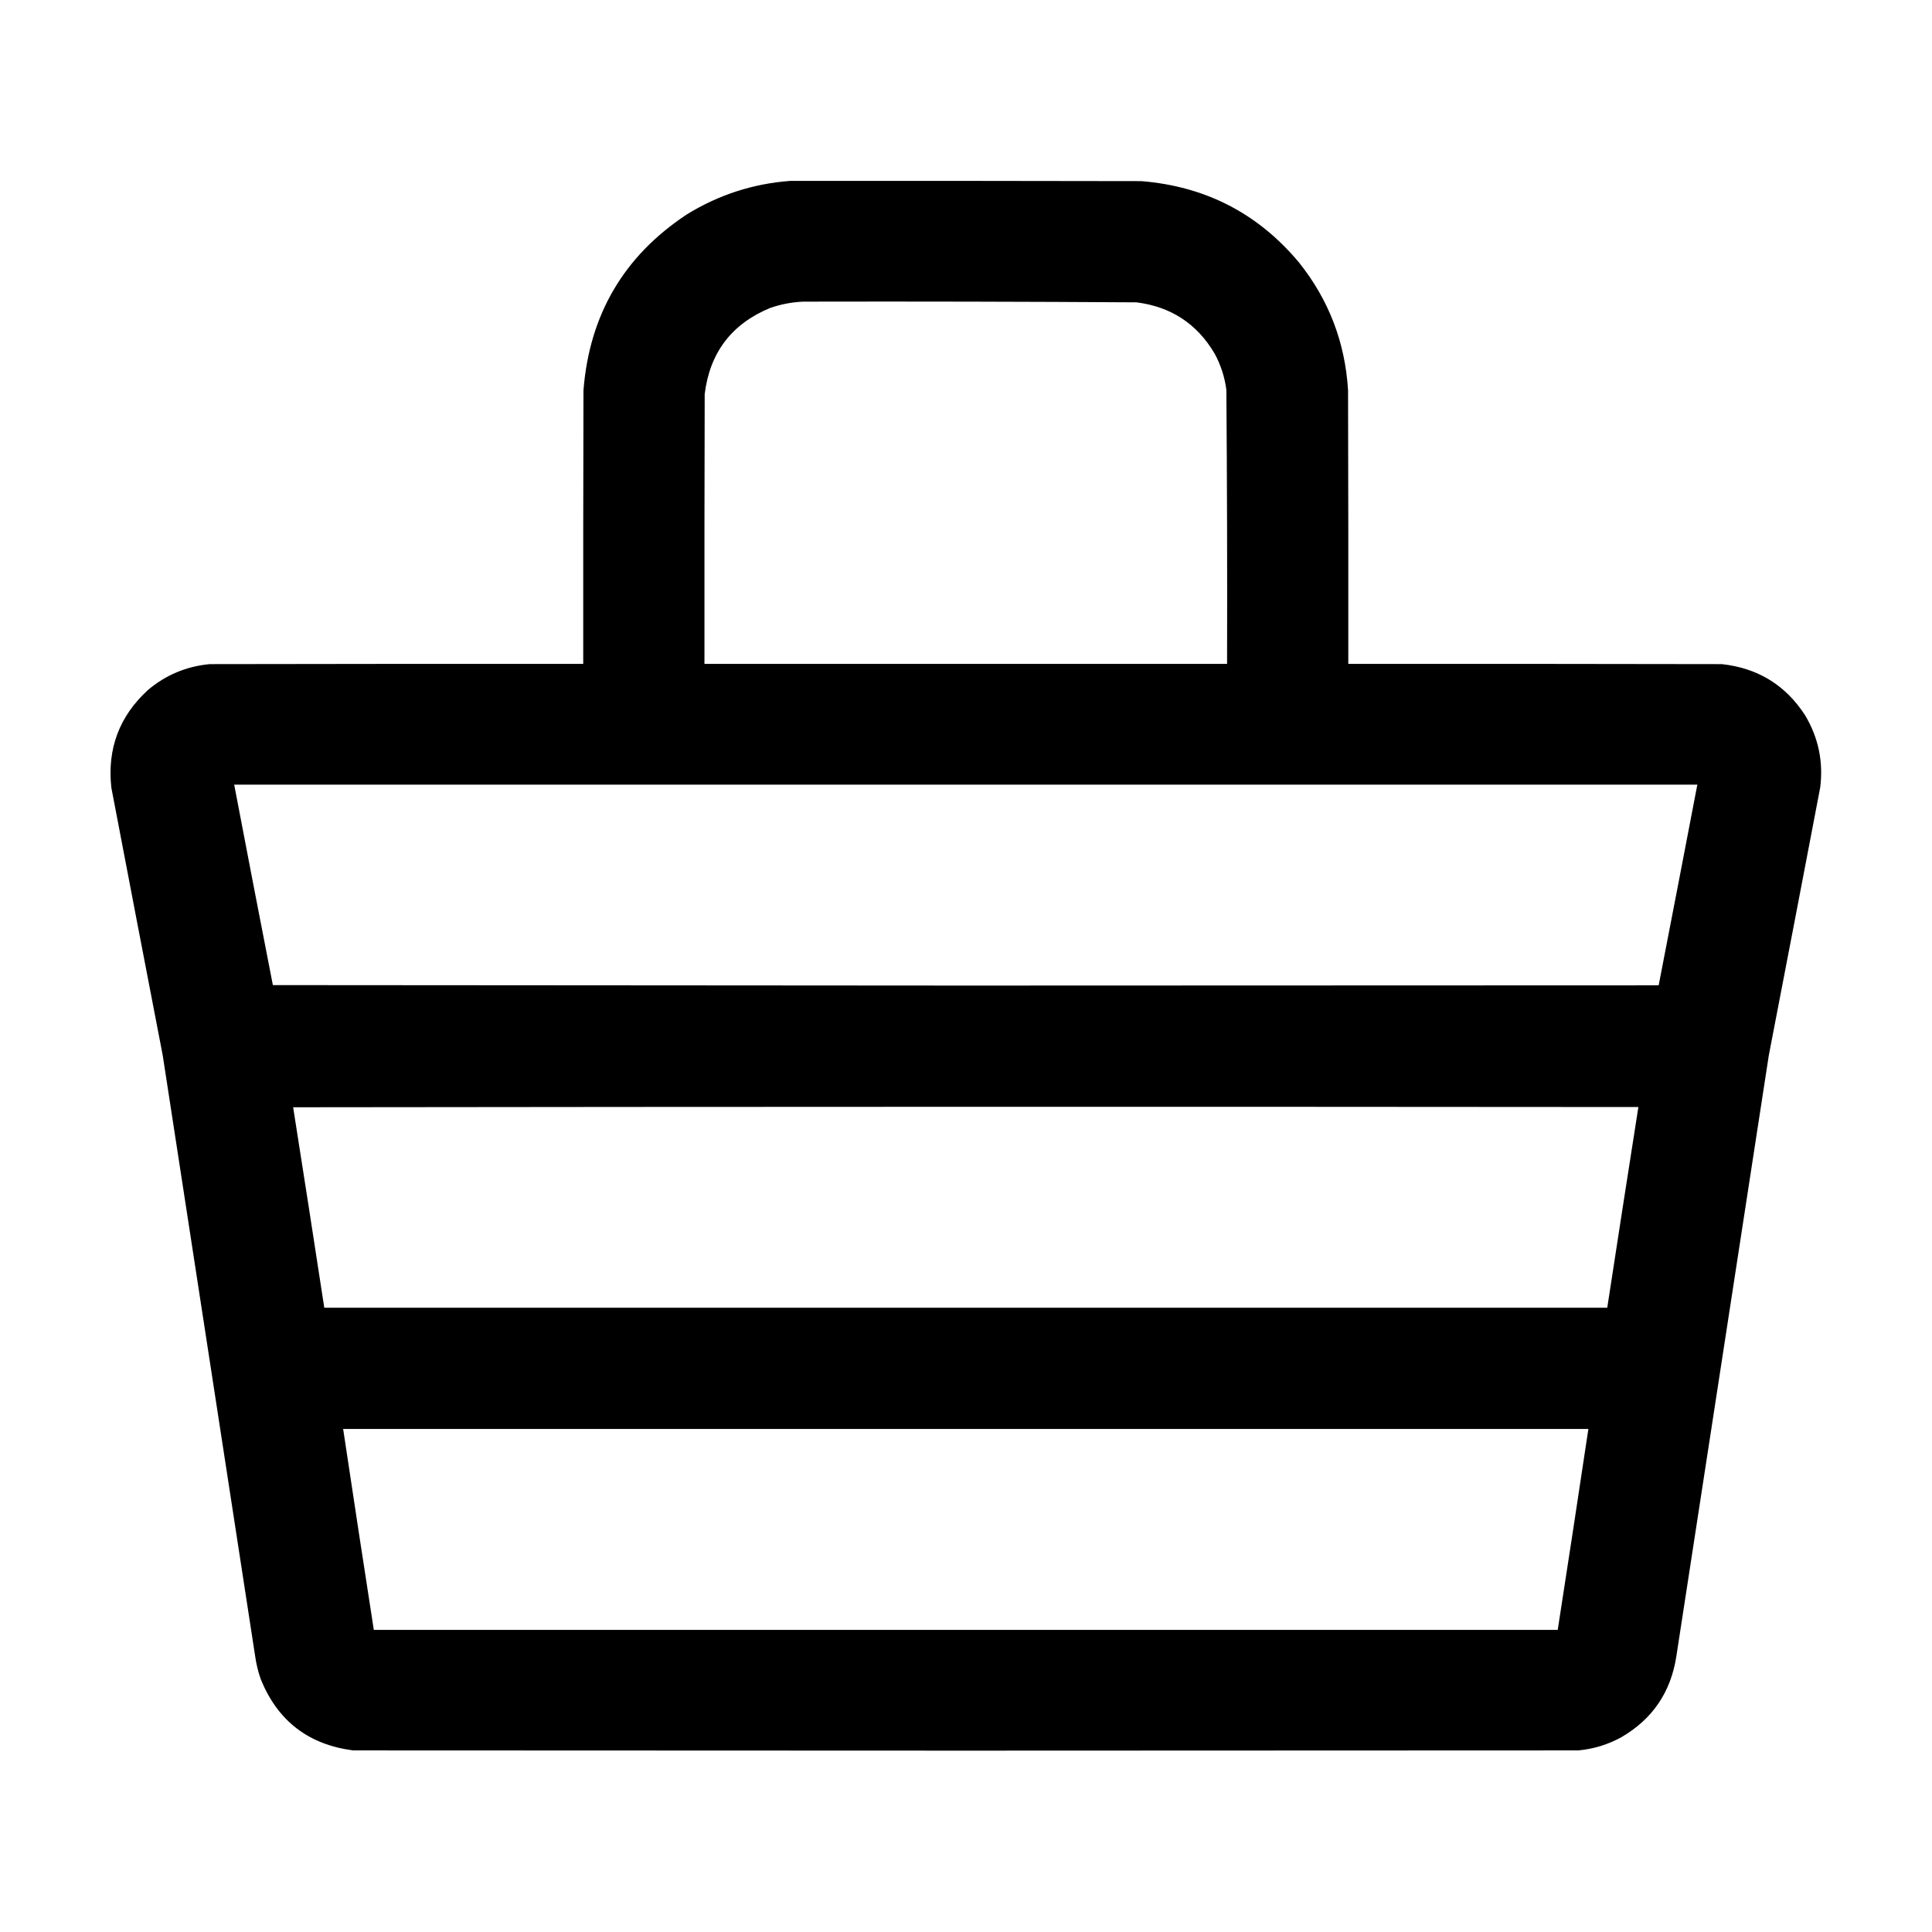 <?xml version="1.0" encoding="UTF-8"?>
<svg xmlns="http://www.w3.org/2000/svg" xmlns:xlink="http://www.w3.org/1999/xlink" version="1.1" width="4096px" height="4096px" style="shape-rendering:geometricPrecision; text-rendering:geometricPrecision; image-rendering:optimizeQuality; fill-rule:evenodd; clip-rule:evenodd">
  <g>
    <path style="opacity:0.997" fill="#000000" d="M 1675.5,383.5 C 1923.5,383.333 2171.5,383.5 2419.5,384C 2555.55,394.937 2667.05,452.437 2754,556.5C 2817.14,635.547 2851.81,725.88 2858,827.5C 2858.5,1020.83 2858.67,1214.17 2858.5,1407.5C 3122.5,1407.33 3386.5,1407.5 3650.5,1408C 3726.77,1416.36 3785.61,1452.53 3827,1516.5C 3855.19,1563.77 3865.85,1614.77 3859,1669.5C 3822.88,1858.87 3786.55,2048.21 3750,2237.5C 3684.67,2662.17 3619.33,3086.83 3554,3511.5C 3542.33,3587.4 3503.5,3644.57 3437.5,3683C 3409.1,3698.58 3378.77,3707.91 3346.5,3711C 2913.5,3711.17 2480.5,3711.33 2047.5,3711.5C 1614.5,3711.33 1181.5,3711.17 748.5,3711C 654.022,3698.7 588.855,3648.53 553,3560.5C 547.348,3544.58 543.348,3528.24 541,3511.5C 475.667,3086.83 410.333,2662.17 345,2237.5C 308.451,2048.21 272.118,1858.87 236,1669.5C 227.152,1587.35 252.986,1518.51 313.5,1463C 351.241,1431.07 394.907,1412.74 444.5,1408C 708.5,1407.5 972.5,1407.33 1236.5,1407.5C 1236.33,1214.17 1236.5,1020.83 1237,827.5C 1249.65,667.286 1322.48,543.12 1455.5,455C 1523.01,413.219 1596.34,389.385 1675.5,383.5 Z M 1703.5,639.5 C 1938.84,639.017 2174.18,639.517 2409.5,641C 2482.58,650.264 2537.75,686.43 2575,749.5C 2588.14,773.599 2596.48,799.266 2600,826.5C 2601.49,1020.15 2601.99,1213.82 2601.5,1407.5C 2232.17,1407.5 1862.83,1407.5 1493.5,1407.5C 1493.33,1216.83 1493.5,1026.17 1494,835.5C 1504.8,747.704 1550.96,686.871 1632.5,653C 1655.64,644.938 1679.31,640.438 1703.5,639.5 Z M 496.5,1663.5 C 1530.5,1663.5 2564.5,1663.5 3598.5,1663.5C 3571.35,1805.4 3544.02,1947.23 3516.5,2089C 3026.83,2089.17 2537.17,2089.33 2047.5,2089.5C 1557.83,2089.17 1068.17,2088.83 578.5,2088.5C 550.844,1946.9 523.51,1805.23 496.5,1663.5 Z M 621.5,2347.5 C 1572,2346.33 2522.67,2346.17 3473.5,2347C 3451.23,2488.76 3429.23,2630.59 3407.5,2772.5C 2500.83,2772.5 1594.17,2772.5 687.5,2772.5C 665.803,2630.66 643.803,2488.99 621.5,2347.5 Z M 727.5,3029.5 C 1607.5,3029.5 2487.5,3029.5 3367.5,3029.5C 3346.21,3171.56 3324.54,3313.56 3302.5,3455.5C 2465.83,3455.5 1629.17,3455.5 792.5,3455.5C 770.461,3313.56 748.794,3171.56 727.5,3029.5 Z"></path>
  </g>
</svg>
